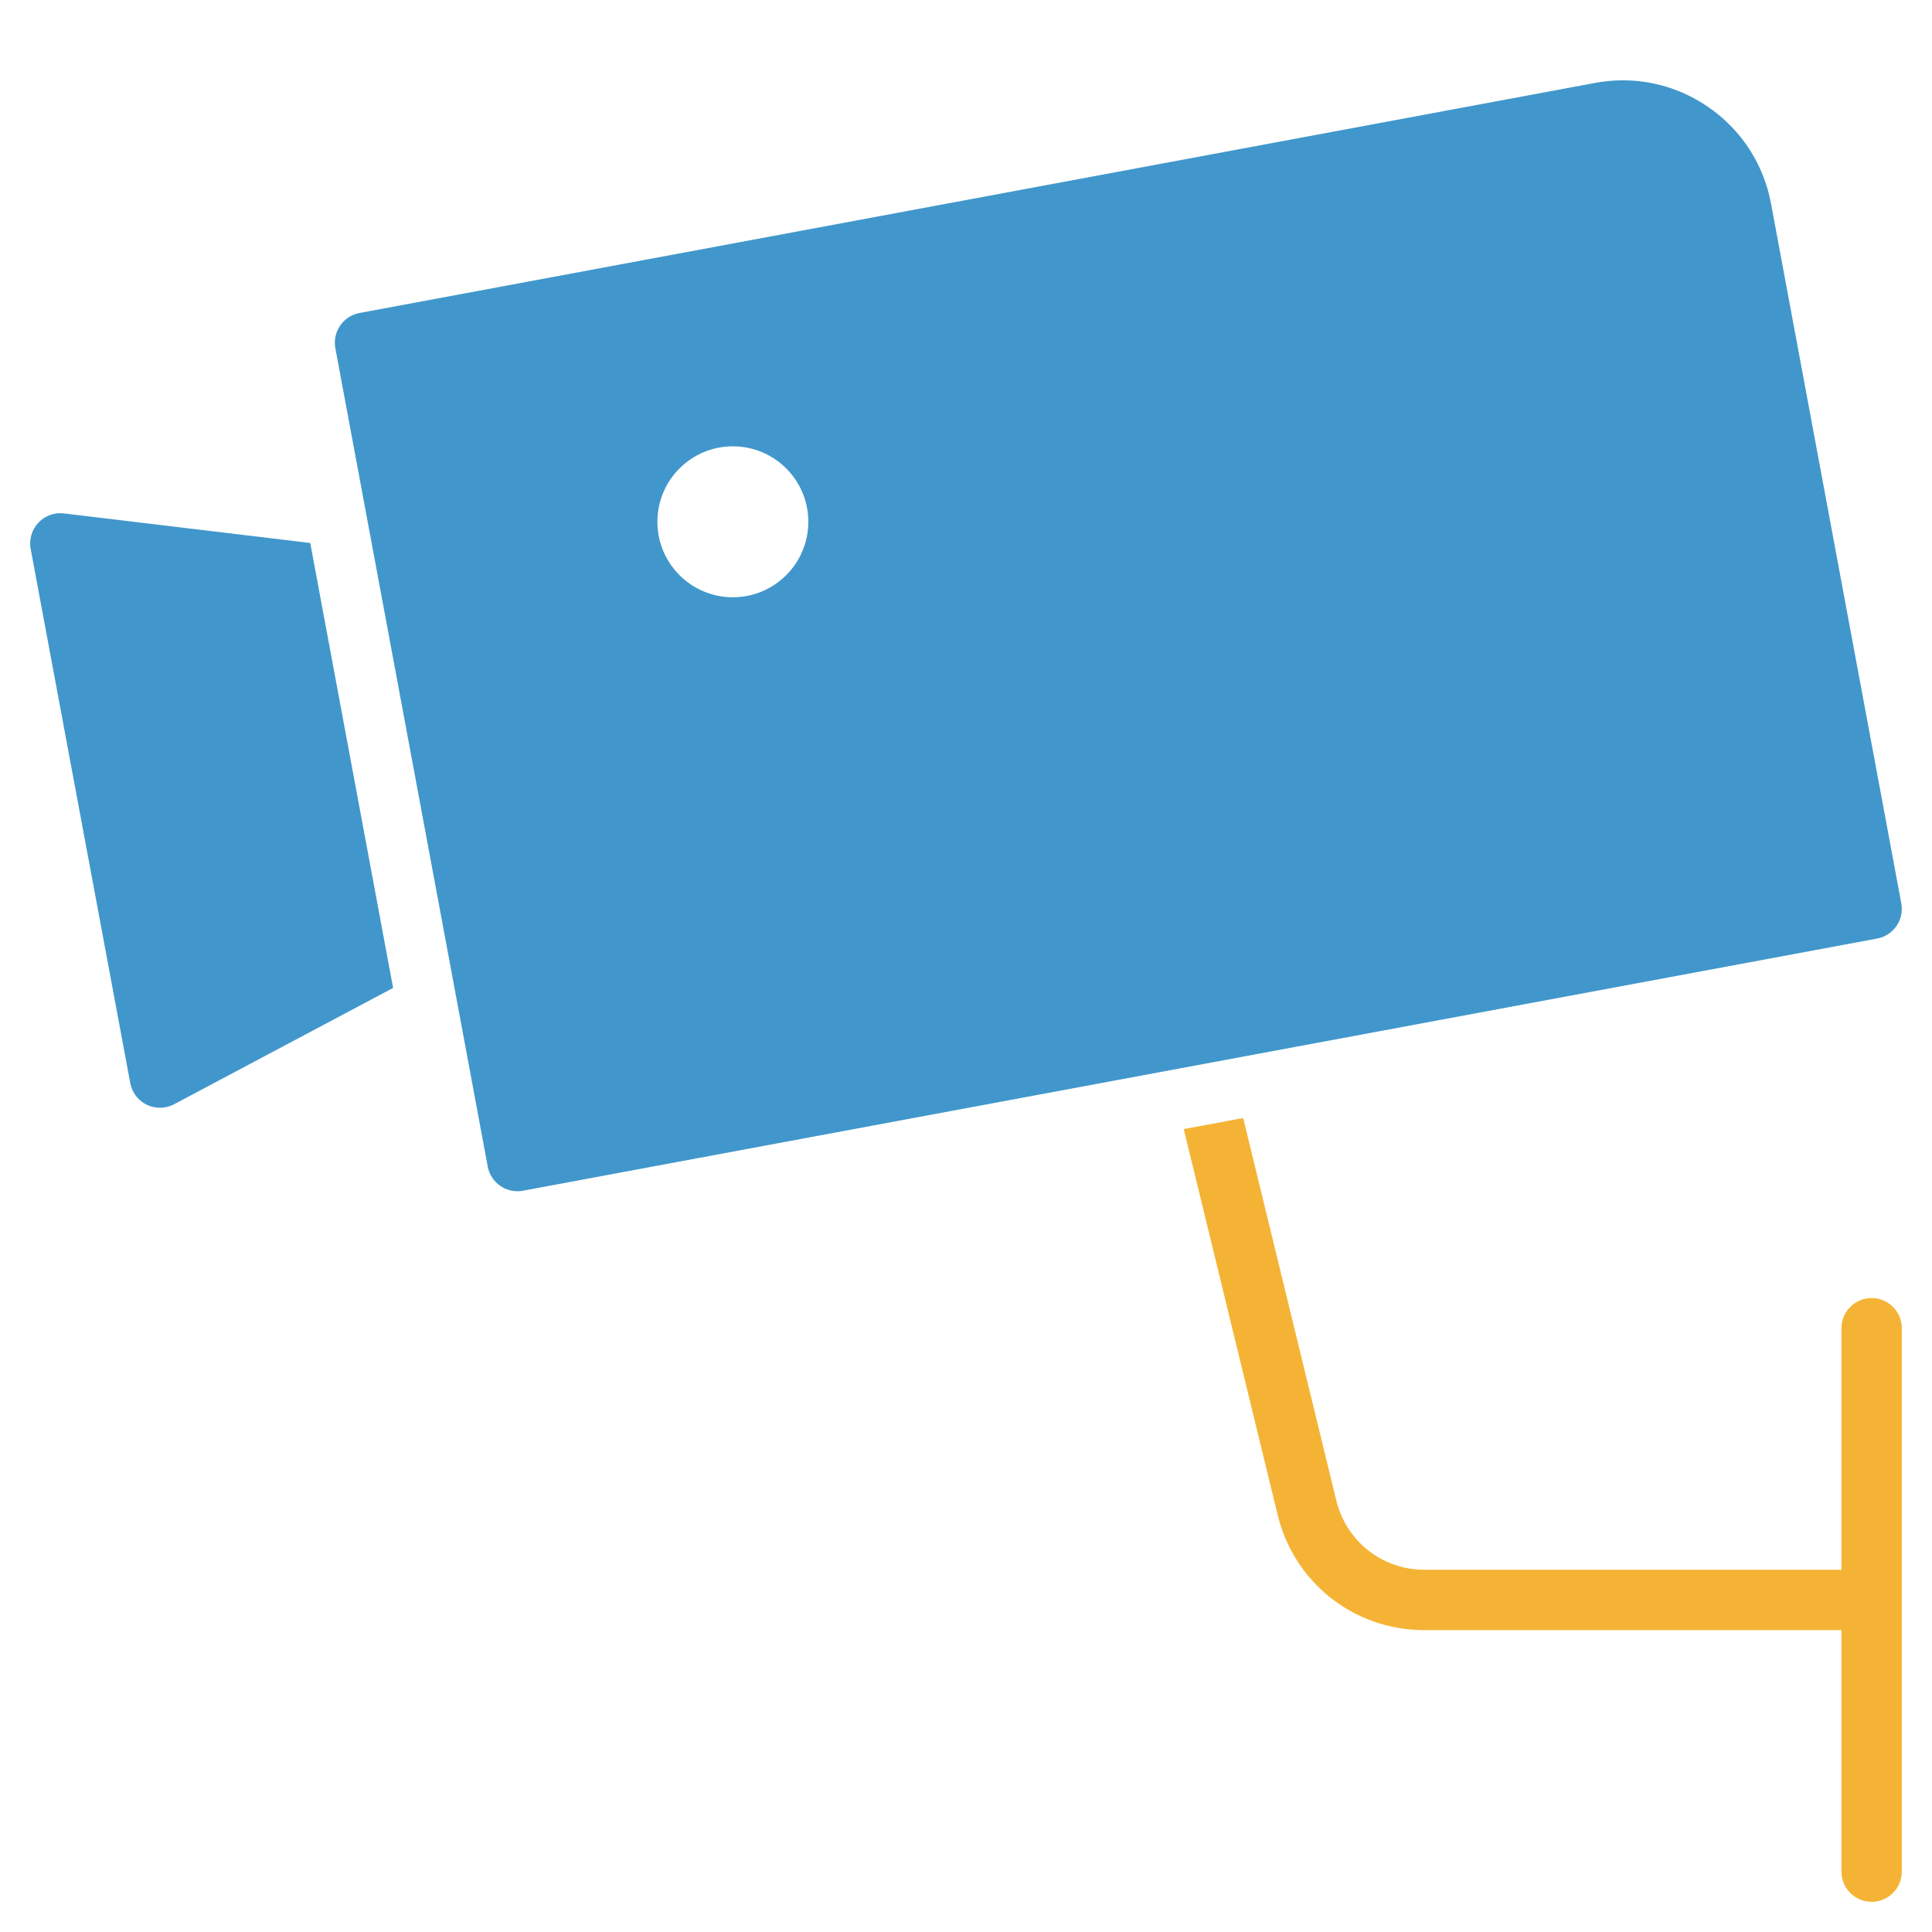 <svg xmlns="http://www.w3.org/2000/svg" height="64" width="64" viewBox="0 0 64 64"><title>cctv</title><g fill="#f5b335" class="nc-icon-wrapper"><path fill="#4197cb" d="M10.277,17.987l-8.158-0.979c-0.317-0.04-0.631,0.076-0.849,0.309c-0.218,0.232-0.312,0.554-0.254,0.867 l3.299,17.695c0.059,0.313,0.263,0.58,0.549,0.718c0.138,0.066,0.286,0.099,0.435,0.099c0.161,0,0.322-0.039,0.469-0.117 l7.254-3.852L10.277,17.987z"></path> <path fill="#4197cb" d="M58.668,6.747c-0.245-1.313-0.986-2.452-2.088-3.208c-1.101-0.755-2.433-1.038-3.743-0.792L11.91,10.368 c-0.543,0.101-0.901,0.623-0.801,1.166l5.048,27.11c0.049,0.261,0.199,0.491,0.418,0.642c0.167,0.115,0.365,0.175,0.565,0.175 c0.061,0,0.122-0.005,0.183-0.017l44.859-8.353c0.543-0.101,0.901-0.623,0.801-1.166L58.668,6.747z M24.277,19.785 c-1.381,0-2.5-1.119-2.5-2.5c0-1.381,1.119-2.5,2.5-2.5c1.381,0,2.5,1.119,2.5,2.5C26.777,18.666,25.657,19.785,24.277,19.785z"></path> <path data-color="color-2" d="M62,43c-0.553,0-1,0.448-1,1v8H47.182c-1.405,0-2.607-0.956-2.926-2.337l-3.074-12.627 l-1.969,0.367l3.097,12.722C42.837,52.406,44.84,54,47.182,54H61v8c0,0.552,0.447,1,1,1s1-0.448,1-1V44C63,43.448,62.553,43,62,43z"></path></g></svg>